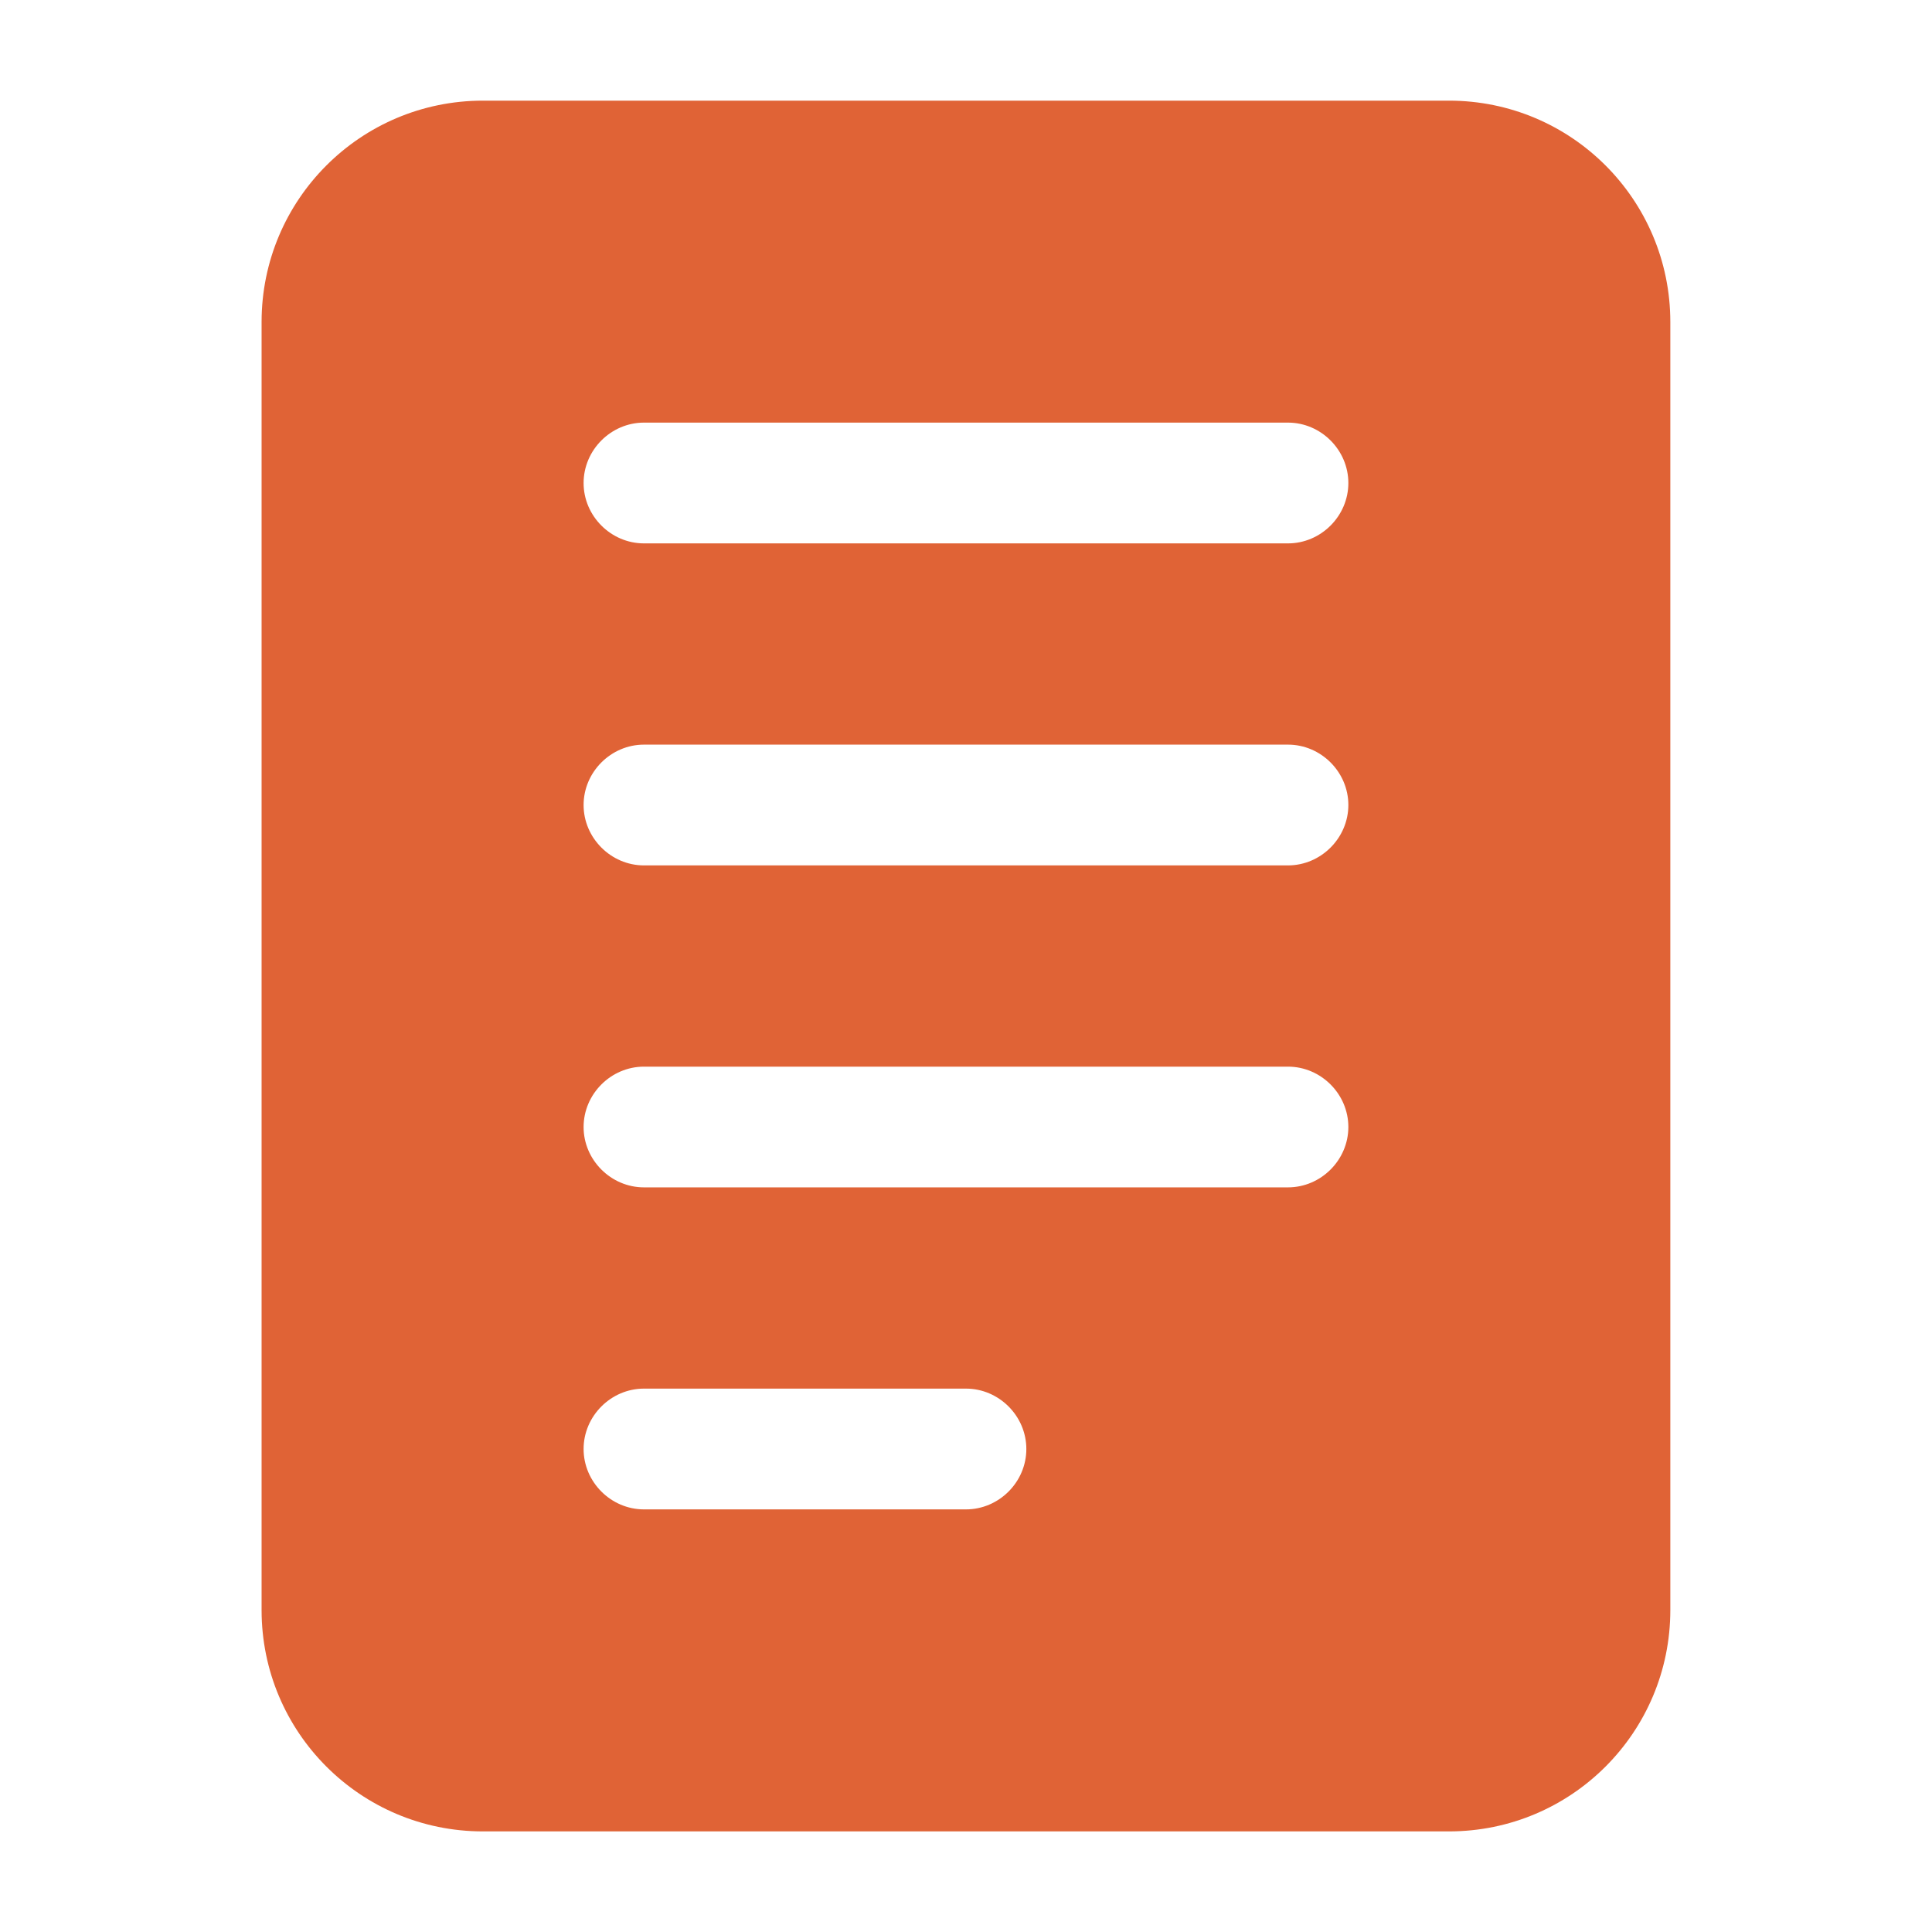 <svg width="43" height="43" viewBox="0 0 43 43" fill="none" xmlns="http://www.w3.org/2000/svg">
<path d="M32.249 2.24H10.749C8.026 2.24 5.822 4.444 5.822 7.167V35.834C5.822 38.557 8.026 40.761 10.749 40.761H32.249C34.973 40.761 37.176 38.557 37.176 35.834V7.167C37.176 4.444 34.973 2.24 32.249 2.24ZM21.499 33.594H14.333C13.598 33.594 12.989 32.985 12.989 32.25C12.989 31.516 13.598 30.906 14.333 30.906H21.499C22.234 30.906 22.843 31.516 22.843 32.25C22.843 32.985 22.234 33.594 21.499 33.594ZM28.666 26.427H14.333C13.598 26.427 12.989 25.818 12.989 25.084C12.989 24.349 13.598 23.74 14.333 23.74H28.666C29.401 23.74 30.01 24.349 30.01 25.084C30.01 25.818 29.401 26.427 28.666 26.427ZM28.666 19.261H14.333C13.598 19.261 12.989 18.651 12.989 17.917C12.989 17.182 13.598 16.573 14.333 16.573H28.666C29.401 16.573 30.01 17.182 30.01 17.917C30.01 18.651 29.401 19.261 28.666 19.261ZM28.666 12.094H14.333C13.598 12.094 12.989 11.485 12.989 10.75C12.989 10.016 13.598 9.406 14.333 9.406H28.666C29.401 9.406 30.01 10.016 30.01 10.75C30.01 11.485 29.401 12.094 28.666 12.094Z" fill="#E06336"/>
</svg>
